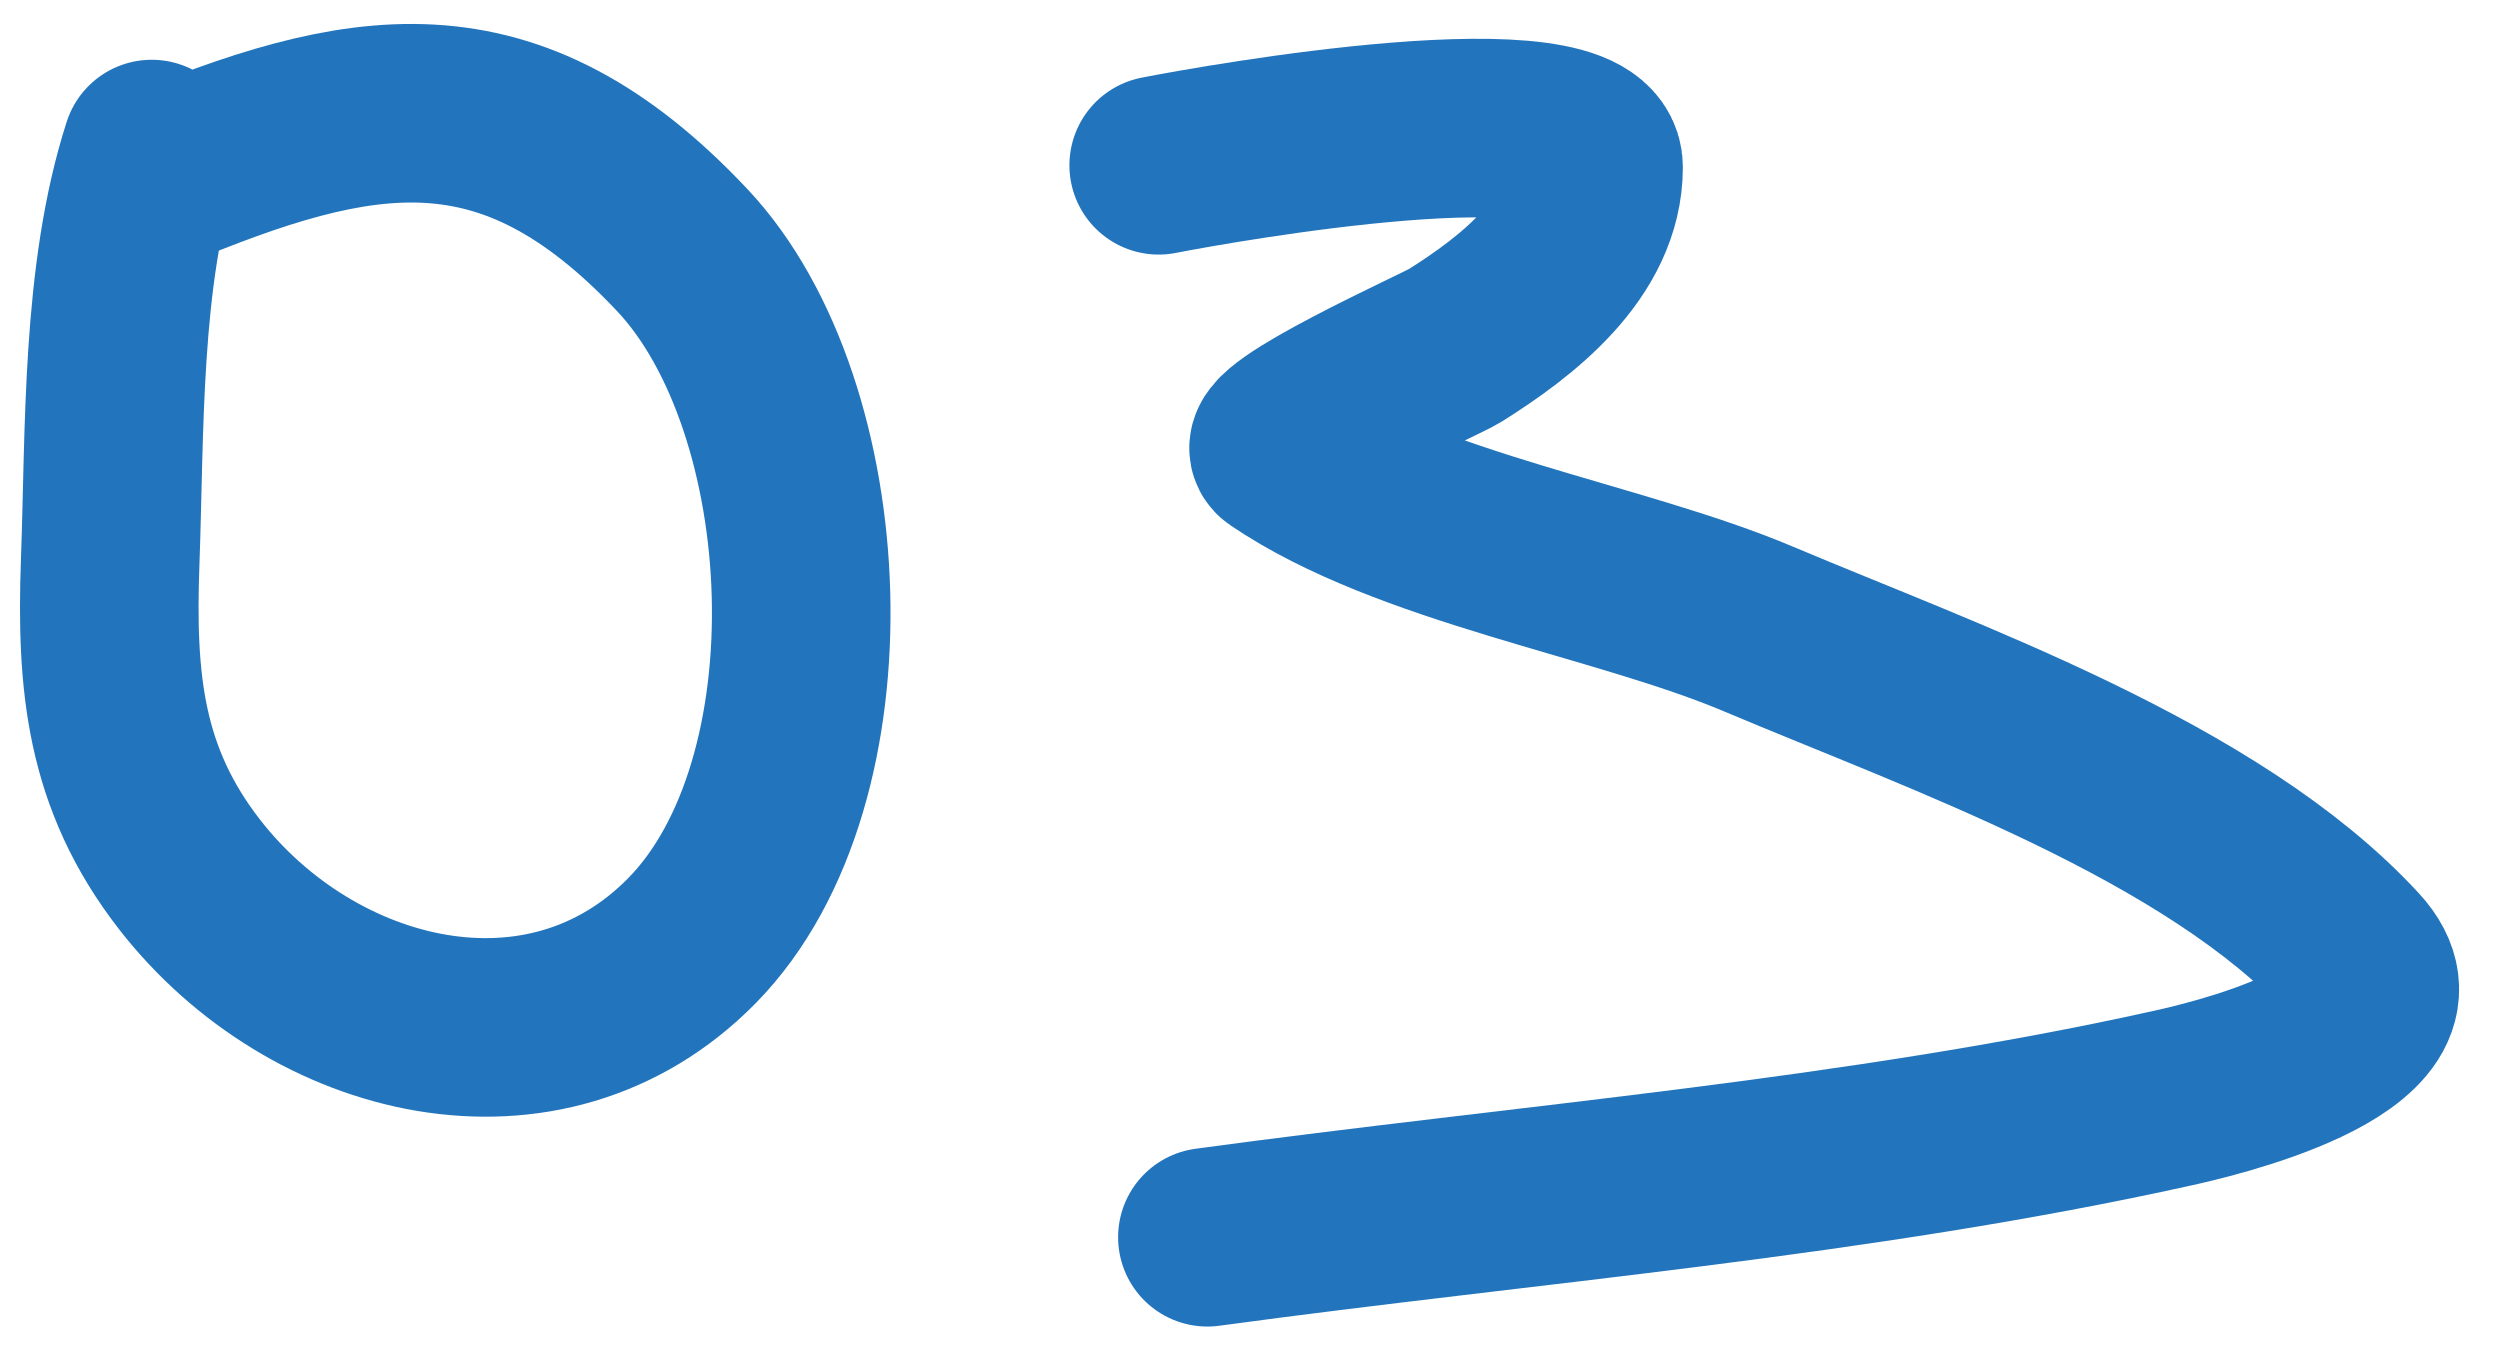 <?xml version="1.0" encoding="UTF-8"?> <svg xmlns="http://www.w3.org/2000/svg" width="42" height="23" viewBox="0 0 42 23" fill="none"> <path d="M2.549 2.504C1.864 4.626 1.931 7.246 1.851 9.447C1.779 11.46 1.926 13.072 3.185 14.692C5.245 17.34 9.157 18.319 11.629 15.799C14.248 13.129 13.939 6.834 11.462 4.202C8.529 1.085 6.043 1.594 2.549 3.05" stroke="#2275BC" stroke-width="3" stroke-linecap="round"></path> <path d="M19.466 2.777C20.485 2.578 26.772 1.457 26.772 2.808C26.772 4.172 25.471 5.16 24.438 5.809C24.22 5.946 21.134 7.325 21.512 7.583C23.654 9.039 27.194 9.574 29.546 10.569C32.654 11.883 37.165 13.448 39.536 16.026C40.87 17.476 36.983 18.342 36.489 18.451C31.192 19.625 25.66 20.053 20.284 20.786" stroke="#2275BC" stroke-width="3" stroke-linecap="round"></path> </svg> 